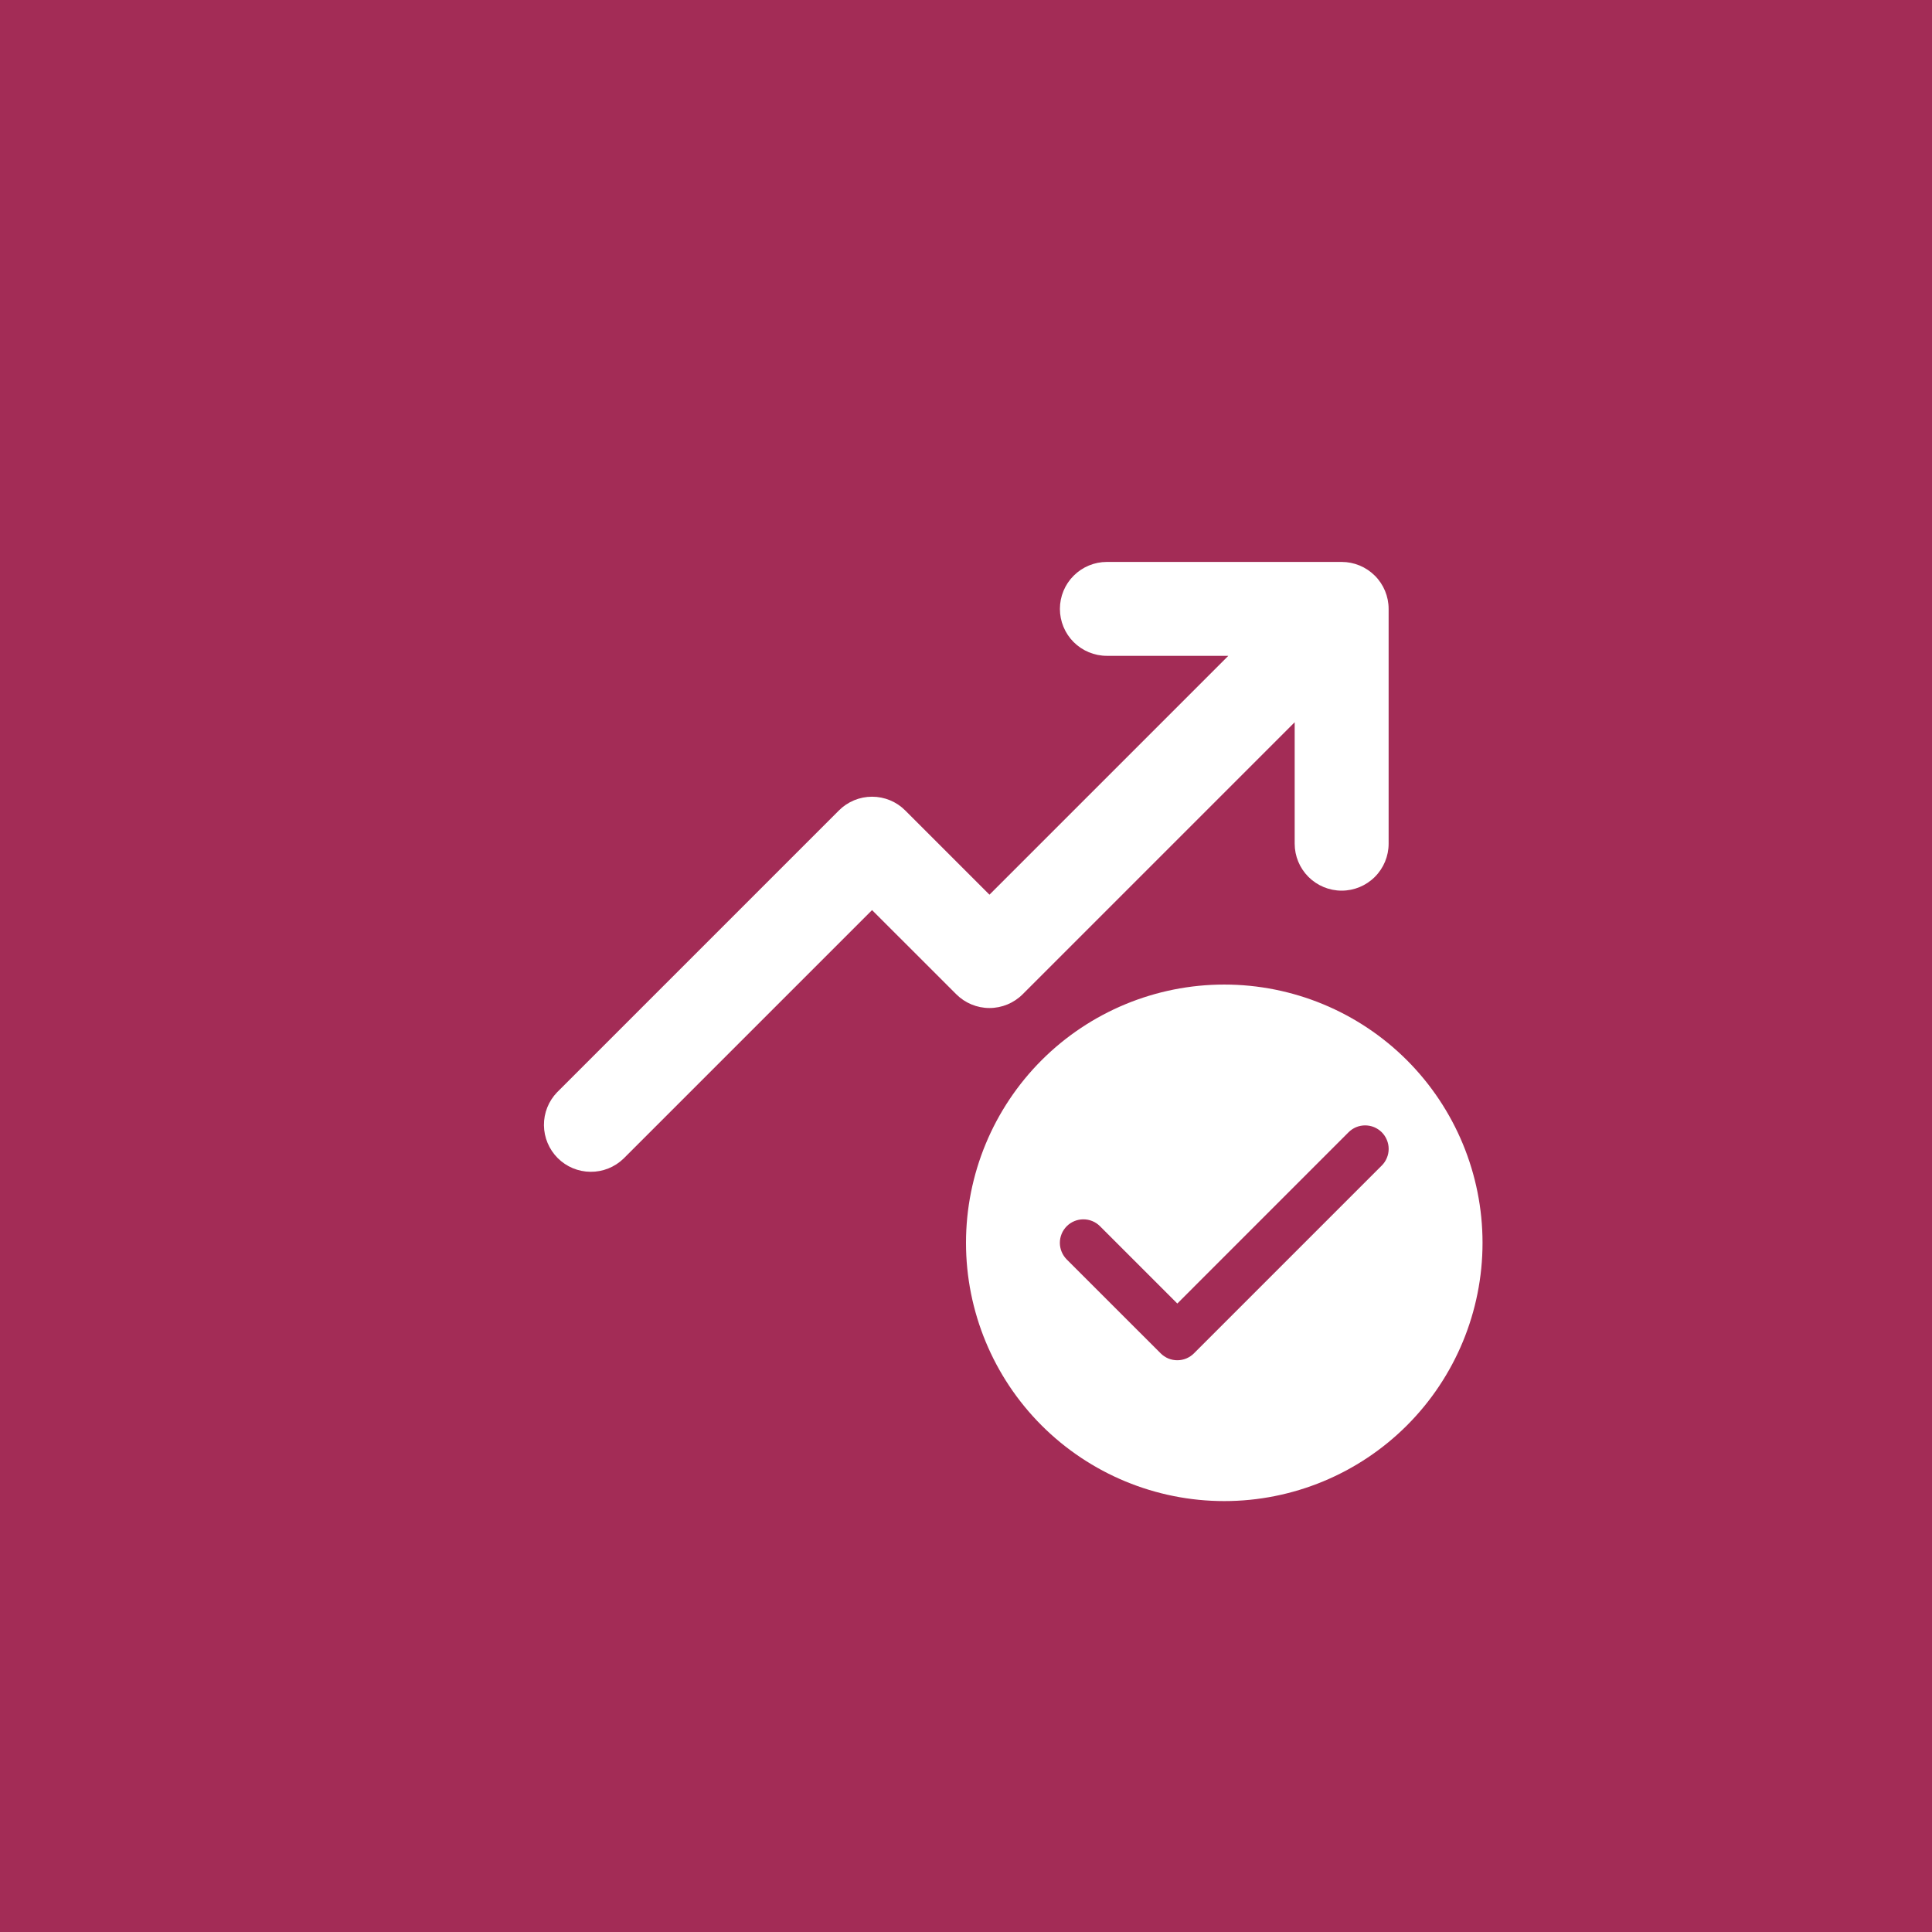 <svg width="48" height="48" viewBox="0 0 48 48" fill="none" xmlns="http://www.w3.org/2000/svg">
<rect width="48" height="48" fill="#A32C56"/>
<path d="M33.333 13.961C33.643 13.961 33.939 14.084 34.158 14.303C34.377 14.521 34.5 14.818 34.5 15.128V20.961C34.5 21.27 34.377 21.567 34.158 21.786C33.939 22.005 33.643 22.128 33.333 22.128C33.024 22.128 32.727 22.005 32.508 21.786C32.289 21.567 32.166 21.27 32.166 20.961V17.944L25.408 24.702C25.189 24.921 24.892 25.044 24.583 25.044C24.274 25.044 23.977 24.921 23.758 24.702L21.666 22.611L15.491 28.786C15.271 28.998 14.977 29.116 14.671 29.113C14.365 29.111 14.072 28.988 13.856 28.772C13.64 28.555 13.517 28.263 13.514 27.957C13.511 27.651 13.629 27.356 13.842 27.136L20.842 20.136C21.06 19.917 21.357 19.794 21.666 19.794C21.976 19.794 22.273 19.917 22.491 20.136L24.583 22.228L30.517 16.294H27.5C27.19 16.294 26.894 16.171 26.675 15.953C26.456 15.734 26.333 15.437 26.333 15.128C26.333 14.818 26.456 14.521 26.675 14.303C26.894 14.084 27.19 13.961 27.5 13.961H33.333ZM36.833 30.878C36.833 32.579 36.157 34.212 34.954 35.415C33.75 36.618 32.118 37.294 30.416 37.294C28.715 37.294 27.083 36.618 25.879 35.415C24.676 34.212 24 32.579 24 30.878C24 29.176 24.676 27.544 25.879 26.34C27.083 25.137 28.715 24.461 30.416 24.461C32.118 24.461 33.75 25.137 34.954 26.34C36.157 27.544 36.833 29.176 36.833 30.878ZM34.33 28.131C34.275 28.077 34.211 28.034 34.14 28.004C34.069 27.975 33.993 27.96 33.916 27.96C33.84 27.96 33.764 27.975 33.693 28.004C33.622 28.034 33.558 28.077 33.504 28.131L29.25 32.386L27.329 30.465C27.22 30.355 27.071 30.294 26.916 30.294C26.762 30.294 26.613 30.355 26.503 30.465C26.394 30.574 26.332 30.723 26.332 30.878C26.332 31.032 26.394 31.181 26.503 31.291L28.837 33.624C28.891 33.678 28.955 33.721 29.026 33.751C29.097 33.78 29.173 33.795 29.25 33.795C29.327 33.795 29.402 33.78 29.473 33.751C29.544 33.721 29.609 33.678 29.663 33.624L34.33 28.957C34.384 28.903 34.427 28.839 34.456 28.768C34.486 28.697 34.501 28.621 34.501 28.544C34.501 28.468 34.486 28.392 34.456 28.321C34.427 28.25 34.384 28.186 34.33 28.131Z" fill="white"/>
</svg>
